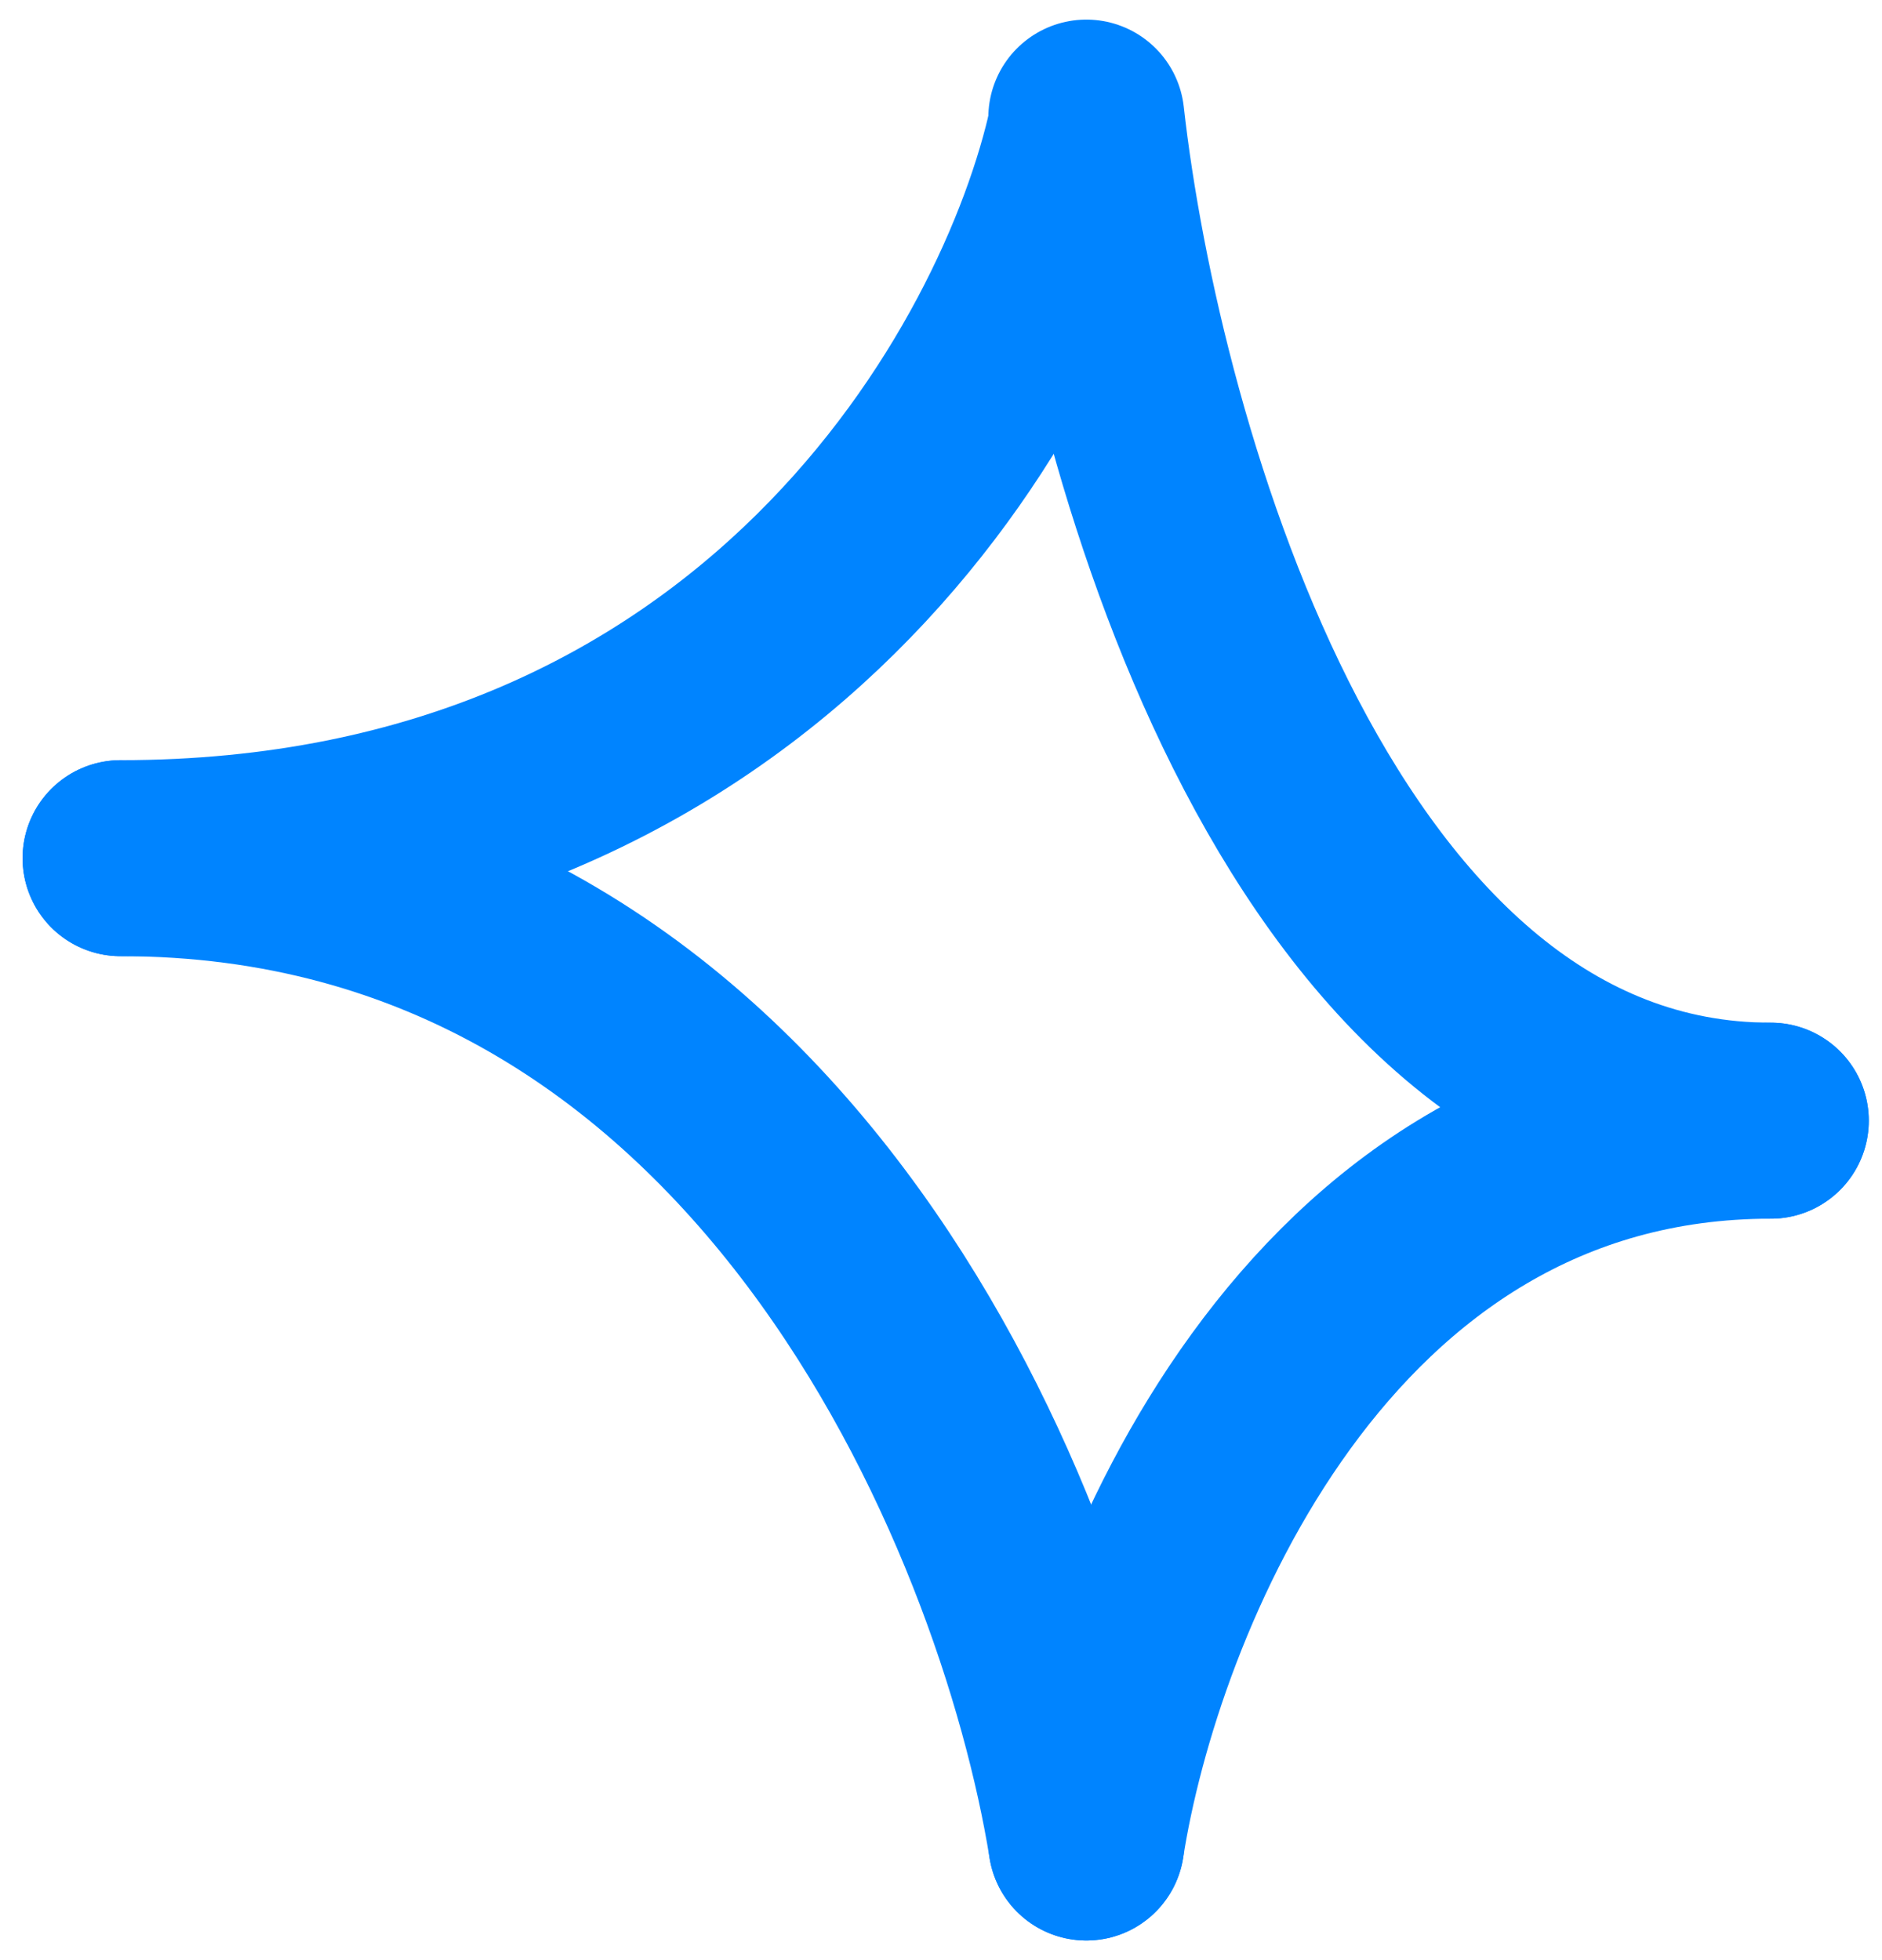 <svg width="48" height="50" viewBox="0 0 48 50" fill="none" xmlns="http://www.w3.org/2000/svg">
<path d="M27.707 3.239C26.357 9.457 19.541 21.891 3.076 21.891" stroke="#0084FF" stroke-width="5" stroke-linecap="round"/>
<path d="M27.707 47C28.663 40.862 33.493 28.587 45.163 28.587" stroke="#0084FF" stroke-width="5" stroke-linecap="round"/>
<path d="M27.707 3C28.663 11.529 33.493 28.587 45.163 28.587" stroke="#0084FF" stroke-width="5" stroke-linecap="round"/>
<path d="M27.707 47C26.357 38.63 19.541 21.891 3.076 21.891" stroke="#0084FF" stroke-width="5" stroke-linecap="round"/>
</svg>
